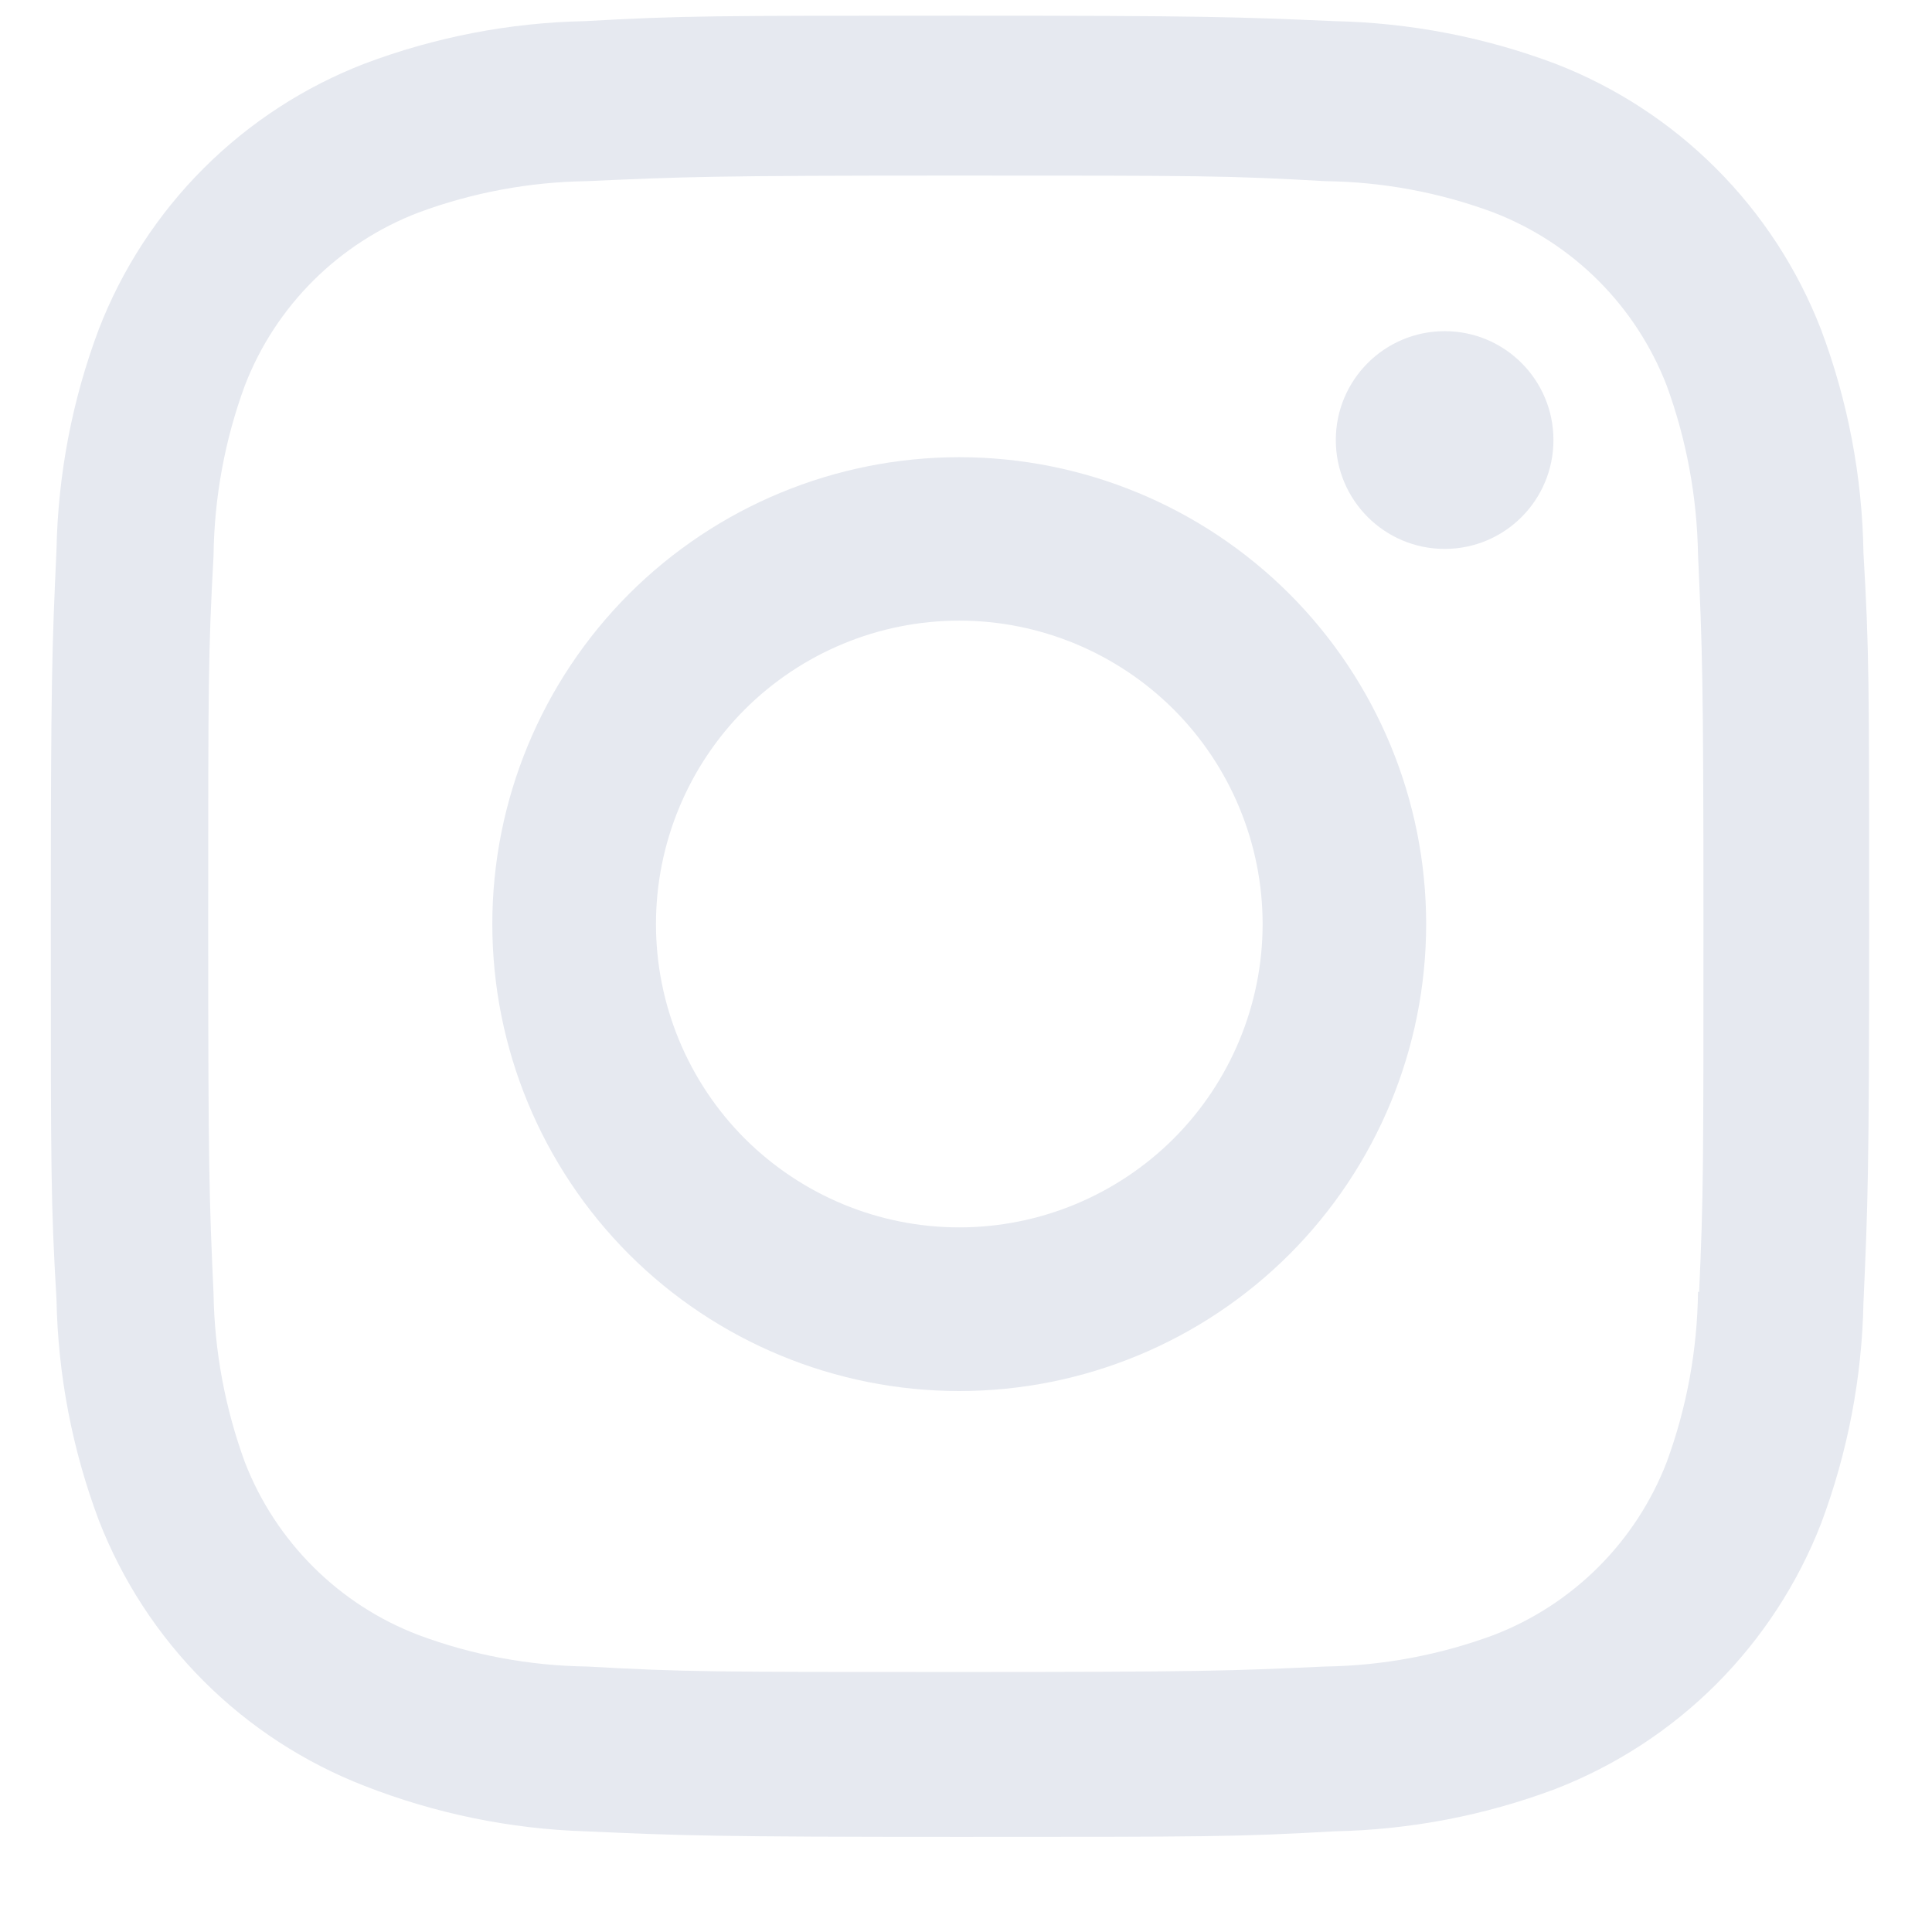 <svg width="17" height="17" viewBox="0 0 17 17" fill="none" xmlns="http://www.w3.org/2000/svg">
<path d="M8.441 4.023C7.351 4.023 6.306 4.456 5.535 5.226C4.765 5.997 4.332 7.042 4.332 8.131C4.332 9.221 4.765 10.266 5.535 11.037C6.306 11.807 7.351 12.24 8.441 12.24C9.53 12.24 10.575 11.807 11.346 11.037C12.116 10.266 12.549 9.221 12.549 8.131C12.549 7.042 12.116 5.997 11.346 5.226C10.575 4.456 9.53 4.023 8.441 4.023ZM8.441 10.8C7.733 10.8 7.054 10.518 6.553 10.018C6.053 9.517 5.772 8.838 5.772 8.131C5.772 7.423 6.053 6.744 6.553 6.243C7.054 5.743 7.733 5.461 8.441 5.461C9.148 5.461 9.827 5.743 10.328 6.243C10.828 6.744 11.11 7.423 11.11 8.131C11.11 8.838 10.828 9.517 10.328 10.018C9.827 10.518 9.148 10.8 8.441 10.8Z" fill="#E6E9F0"/>
<path d="M12.712 4.83C13.241 4.83 13.669 4.401 13.669 3.872C13.669 3.343 13.241 2.914 12.712 2.914C12.183 2.914 11.754 3.343 11.754 3.872C11.754 4.401 12.183 4.83 12.712 4.83Z" fill="#E6E9F0"/>
<path d="M16.023 2.898C15.817 2.367 15.503 1.885 15.1 1.482C14.697 1.079 14.215 0.765 13.684 0.56C13.062 0.326 12.405 0.2 11.741 0.186C10.886 0.149 10.615 0.138 8.445 0.138C6.275 0.138 5.997 0.138 5.149 0.186C4.485 0.199 3.829 0.326 3.208 0.56C2.677 0.765 2.194 1.079 1.791 1.482C1.389 1.884 1.074 2.367 0.869 2.898C0.635 3.52 0.51 4.176 0.497 4.84C0.458 5.695 0.447 5.966 0.447 8.137C0.447 10.306 0.447 10.583 0.497 11.433C0.51 12.098 0.635 12.753 0.869 13.376C1.075 13.907 1.389 14.389 1.792 14.792C2.195 15.195 2.678 15.509 3.209 15.715C3.829 15.957 4.485 16.093 5.15 16.114C6.006 16.152 6.277 16.163 8.447 16.163C10.617 16.163 10.895 16.163 11.743 16.114C12.407 16.101 13.064 15.975 13.685 15.742C14.216 15.536 14.699 15.222 15.102 14.819C15.504 14.416 15.819 13.934 16.025 13.403C16.258 12.781 16.384 12.125 16.397 11.46C16.435 10.606 16.447 10.335 16.447 8.164C16.447 5.994 16.447 5.718 16.397 4.868C16.387 4.195 16.26 3.528 16.023 2.898ZM14.941 11.367C14.935 11.879 14.842 12.386 14.665 12.867C14.531 13.213 14.327 13.526 14.065 13.788C13.803 14.05 13.489 14.254 13.143 14.387C12.668 14.563 12.166 14.657 11.66 14.664C10.816 14.703 10.577 14.712 8.413 14.712C6.247 14.712 6.026 14.712 5.166 14.664C4.659 14.657 4.157 14.564 3.683 14.387C3.336 14.255 3.021 14.051 2.758 13.789C2.495 13.527 2.289 13.213 2.155 12.867C1.981 12.392 1.887 11.89 1.879 11.384C1.841 10.54 1.832 10.302 1.832 8.138C1.832 5.972 1.832 5.751 1.879 4.89C1.885 4.378 1.978 3.871 2.155 3.391C2.426 2.69 2.982 2.138 3.683 1.87C4.158 1.694 4.659 1.601 5.166 1.594C6.011 1.556 6.248 1.545 8.413 1.545C10.578 1.545 10.8 1.545 11.66 1.594C12.166 1.6 12.668 1.693 13.143 1.87C13.489 2.004 13.803 2.208 14.065 2.47C14.327 2.732 14.531 3.046 14.665 3.391C14.839 3.866 14.932 4.368 14.941 4.874C14.979 5.719 14.989 5.956 14.989 8.122C14.989 10.286 14.989 10.519 14.951 11.368L14.941 11.367Z" fill="#E6E9F0"/>
</svg>